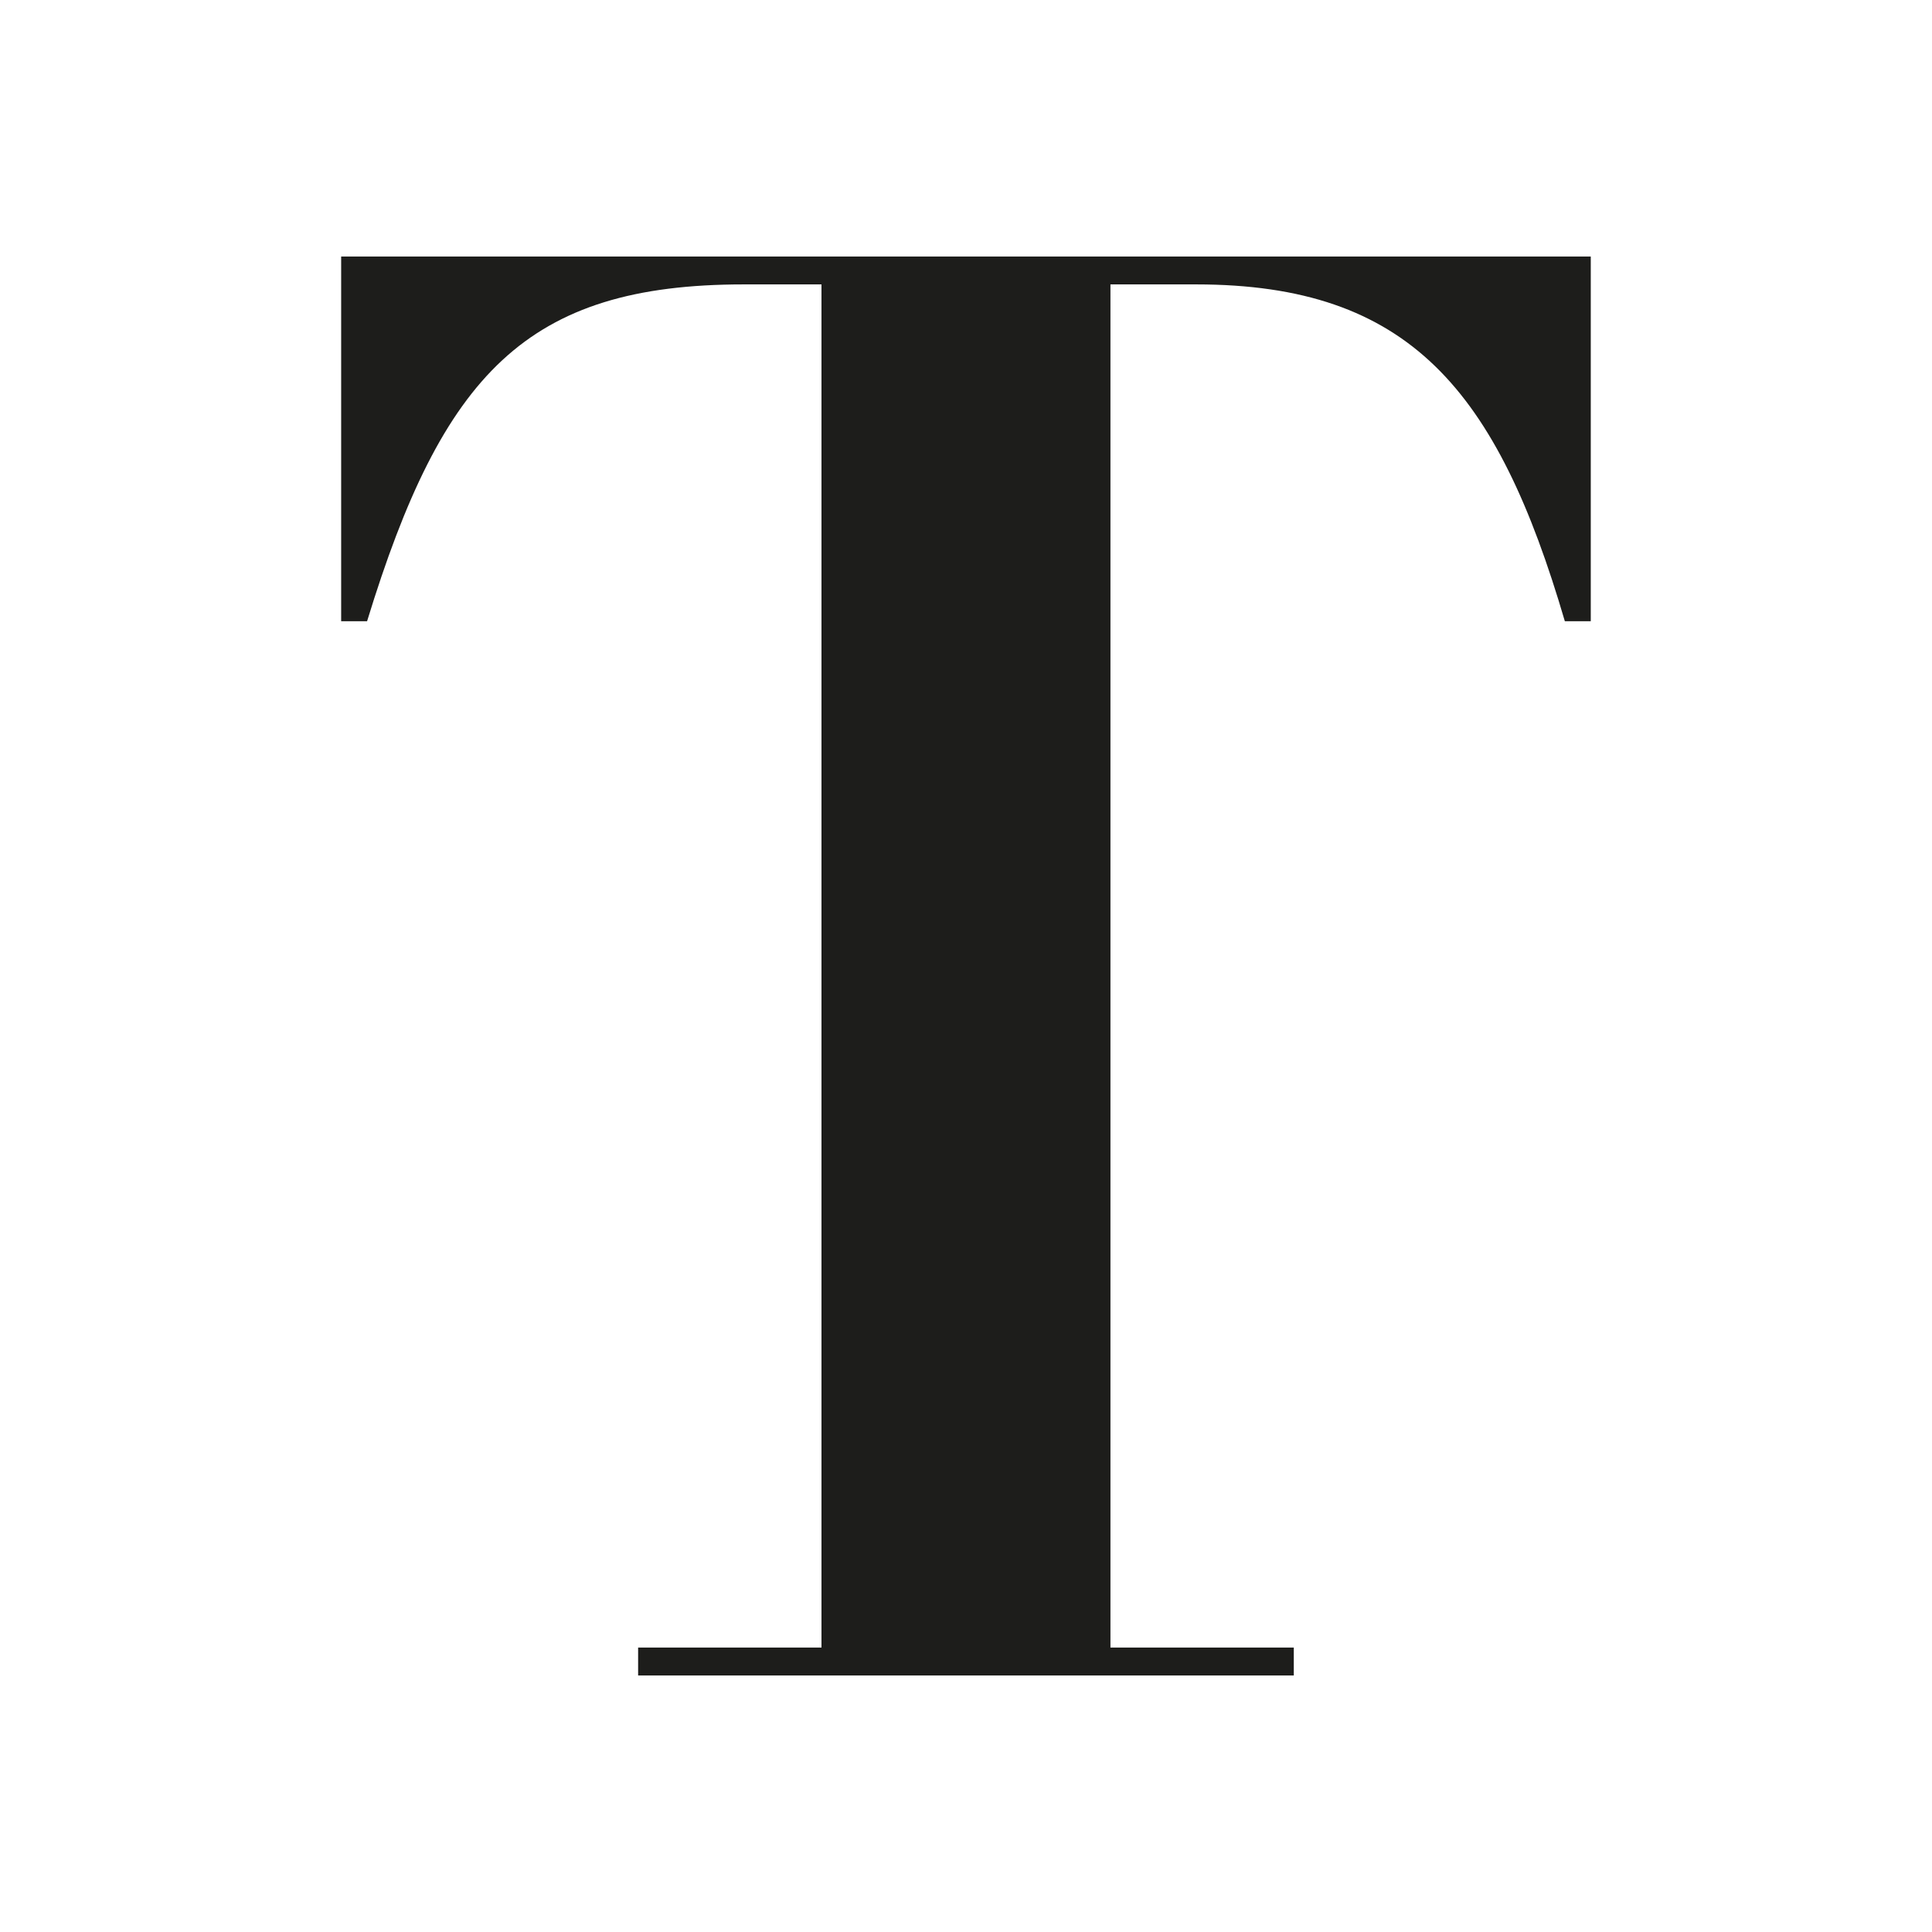 <svg xmlns="http://www.w3.org/2000/svg" id="Warstwa_1" viewBox="0 0 512 512"><defs><style>      .st0 {        fill: #1d1d1b;      }    </style></defs><path class="st0" d="M421.57,67.98v96.65h-6.87c-17.96-61.26-41.19-89.26-97.71-89.26h-22.71v361.25h48.59v7.4h-173.76v-7.4h48.59V75.37h-20.6c-57.57,0-79.75,23.77-99.82,89.26h-6.87v-96.65h331.15Z"></path></svg>